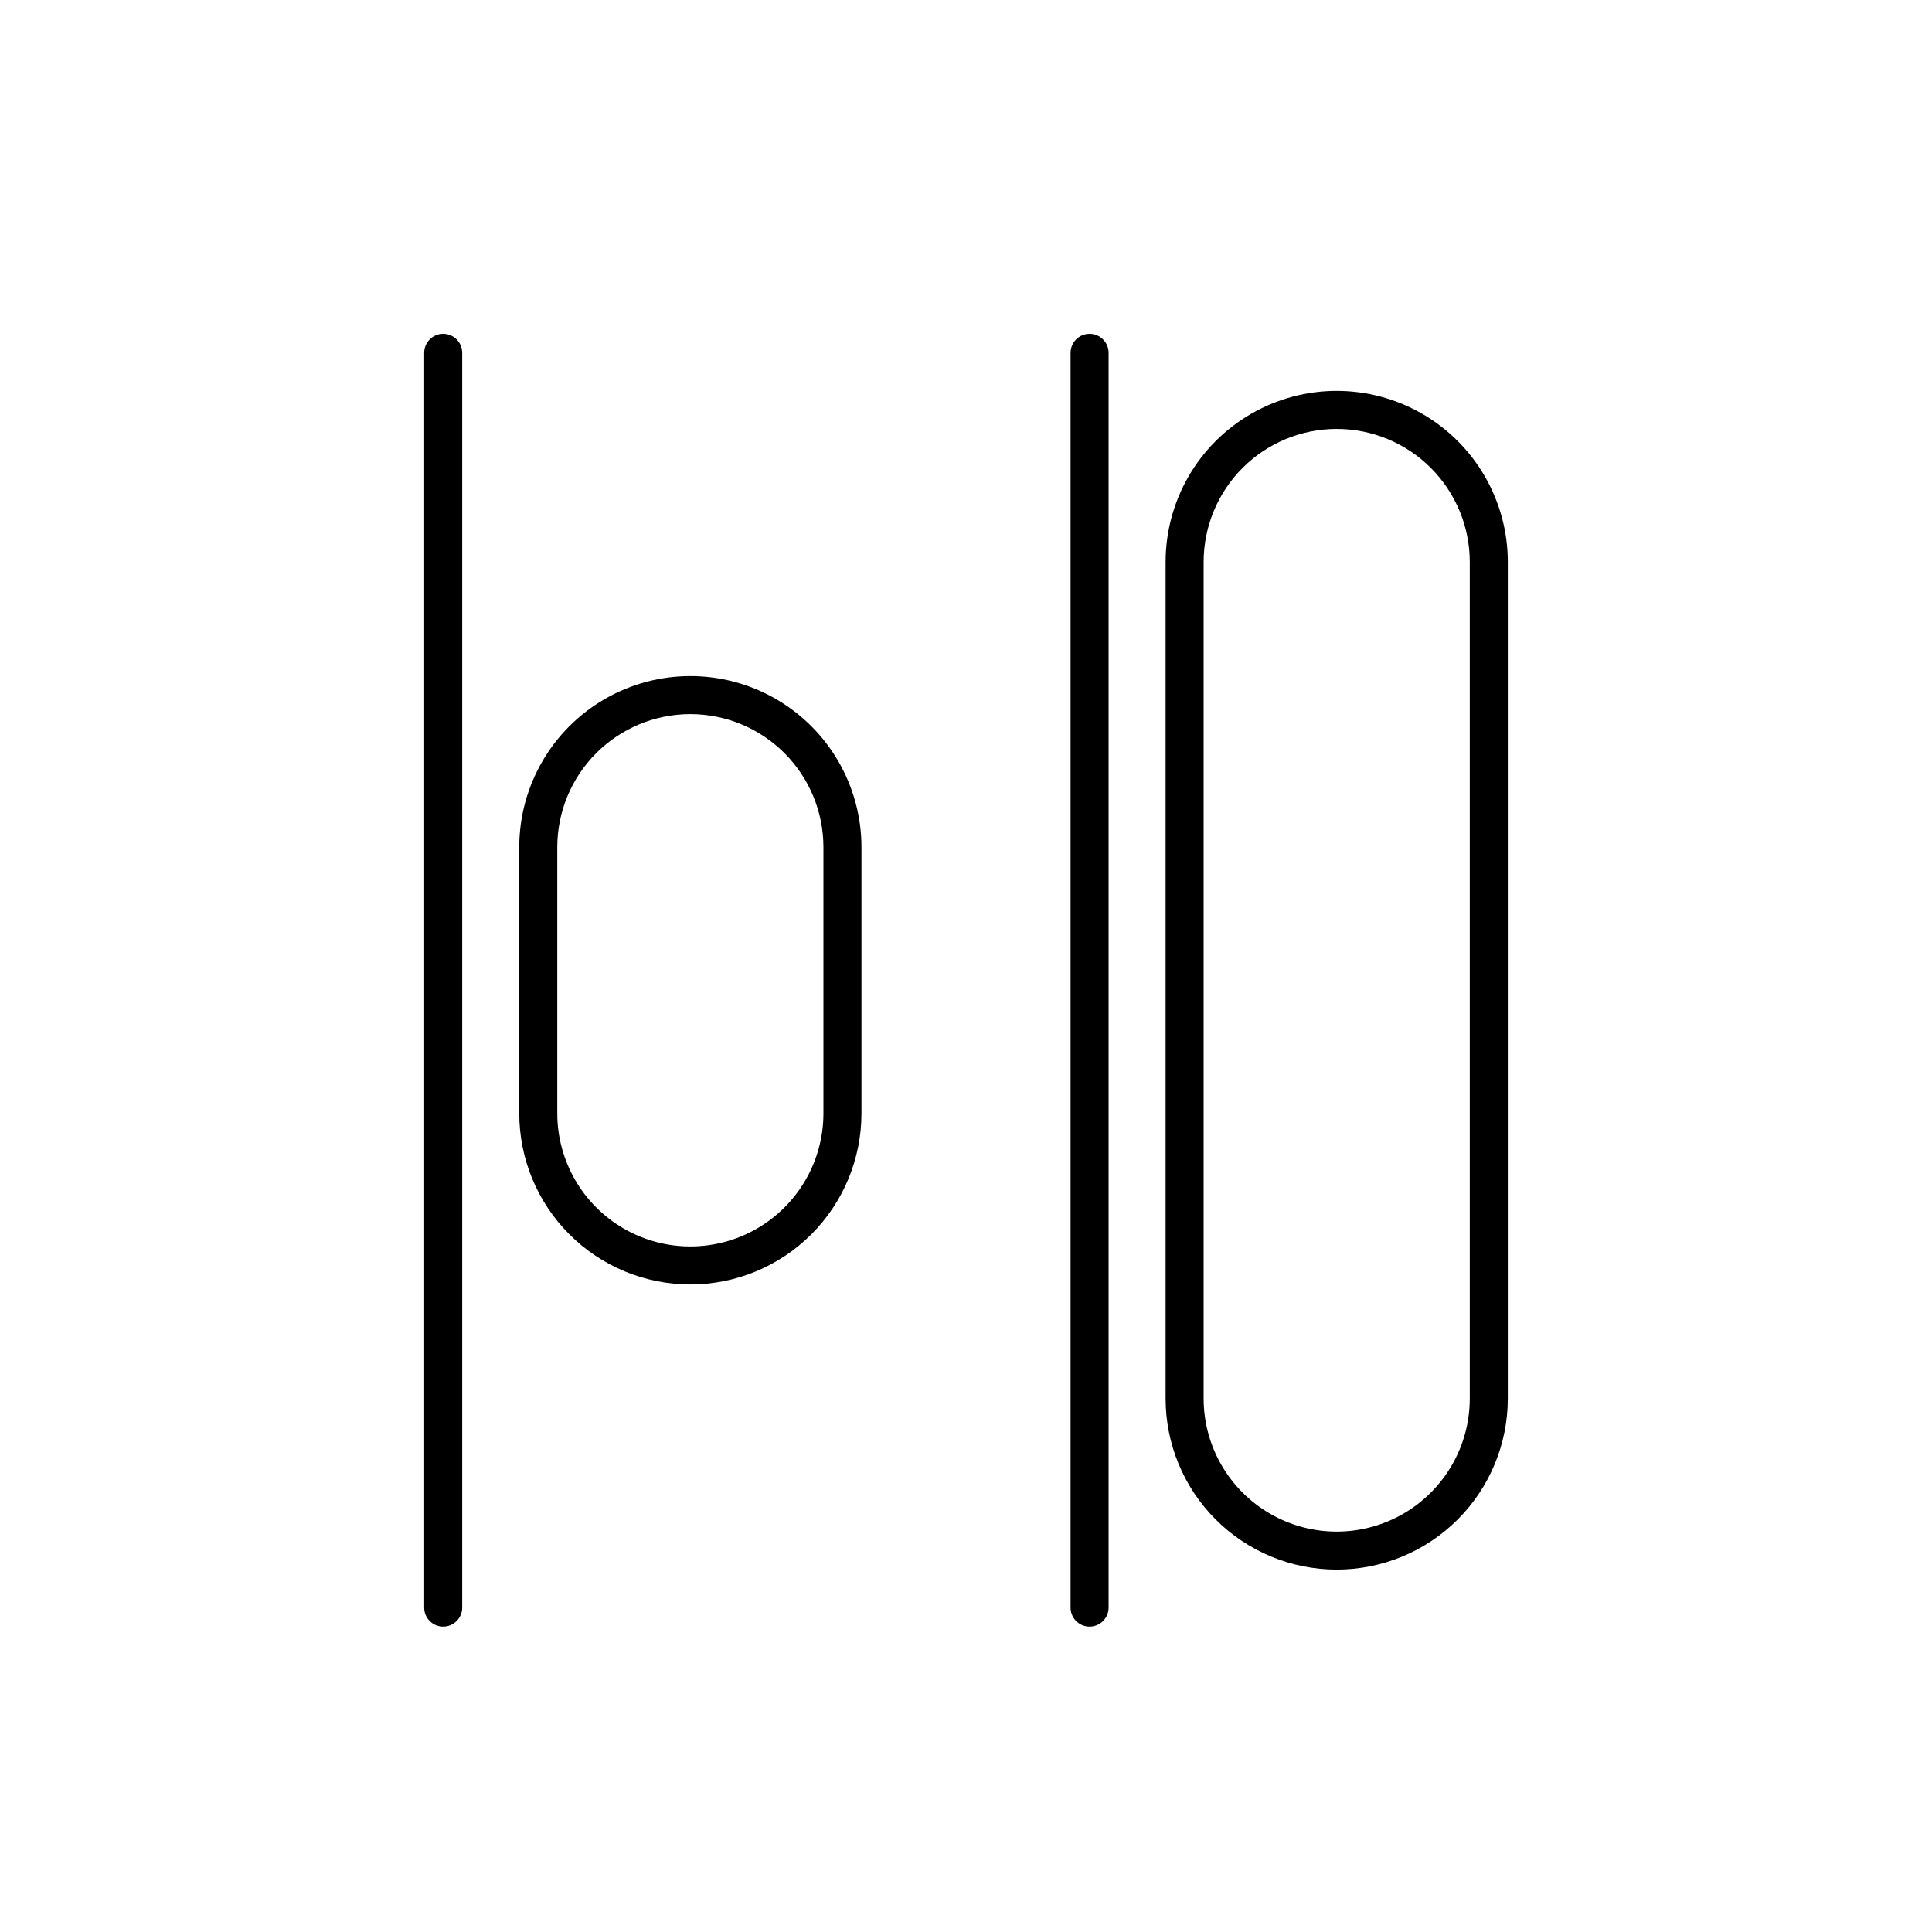 <?xml version="1.0" encoding="UTF-8"?>
<!-- Uploaded to: ICON Repo, www.iconrepo.com, Generator: ICON Repo Mixer Tools -->
<svg fill="#000000" width="800px" height="800px" version="1.1" viewBox="144 144 512 512" xmlns="http://www.w3.org/2000/svg">
 <g>
  <path d="m326.95 484.39c-12.023 0-23.559-4.777-32.062-13.281-8.504-8.504-13.281-20.035-13.281-32.062v-70.535 0.004c0-16.199 8.645-31.168 22.672-39.27 14.031-8.098 31.316-8.098 45.344 0 14.031 8.102 22.672 23.07 22.672 39.27v70.535-0.004c0 12.027-4.777 23.559-13.281 32.062-8.504 8.504-20.035 13.281-32.062 13.281zm0-151.14c-9.352 0-18.324 3.719-24.938 10.332-6.613 6.613-10.328 15.582-10.328 24.938v70.535-0.004c0 12.602 6.723 24.242 17.633 30.543 10.91 6.301 24.355 6.301 35.266 0 10.914-6.301 17.633-17.941 17.633-30.543v-70.535 0.004c0-9.355-3.715-18.324-10.328-24.938-6.613-6.613-15.582-10.332-24.938-10.332z"/>
  <path d="m498.24 559.96c-12.027 0-23.559-4.777-32.062-13.281-8.504-8.5-13.281-20.035-13.281-32.062v-221.68c0-16.199 8.641-31.168 22.672-39.266 14.027-8.102 31.312-8.102 45.344 0 14.027 8.098 22.672 23.066 22.672 39.266v221.68c0 12.027-4.777 23.562-13.281 32.062-8.504 8.504-20.039 13.281-32.062 13.281zm0-302.29c-9.355 0-18.324 3.715-24.938 10.328-6.613 6.617-10.328 15.586-10.328 24.938v221.68c0 12.602 6.719 24.242 17.633 30.543 10.91 6.301 24.355 6.301 35.266 0s17.633-17.941 17.633-30.543v-221.68c0-9.352-3.715-18.32-10.328-24.938-6.613-6.613-15.586-10.328-24.938-10.328z"/>
  <path d="m432.75 575.07c-2.781 0-5.039-2.258-5.039-5.039v-332.52c0-2.781 2.258-5.039 5.039-5.039s5.039 2.258 5.039 5.039v332.52c0 1.336-0.531 2.617-1.477 3.562-0.945 0.945-2.227 1.477-3.562 1.477z"/>
  <path d="m261.45 575.07c-2.781 0-5.035-2.258-5.035-5.039v-332.52c0-2.781 2.254-5.039 5.035-5.039 2.785 0 5.039 2.258 5.039 5.039v332.52c0 1.336-0.531 2.617-1.477 3.562-0.941 0.945-2.227 1.477-3.562 1.477z"/>
 </g>
</svg>